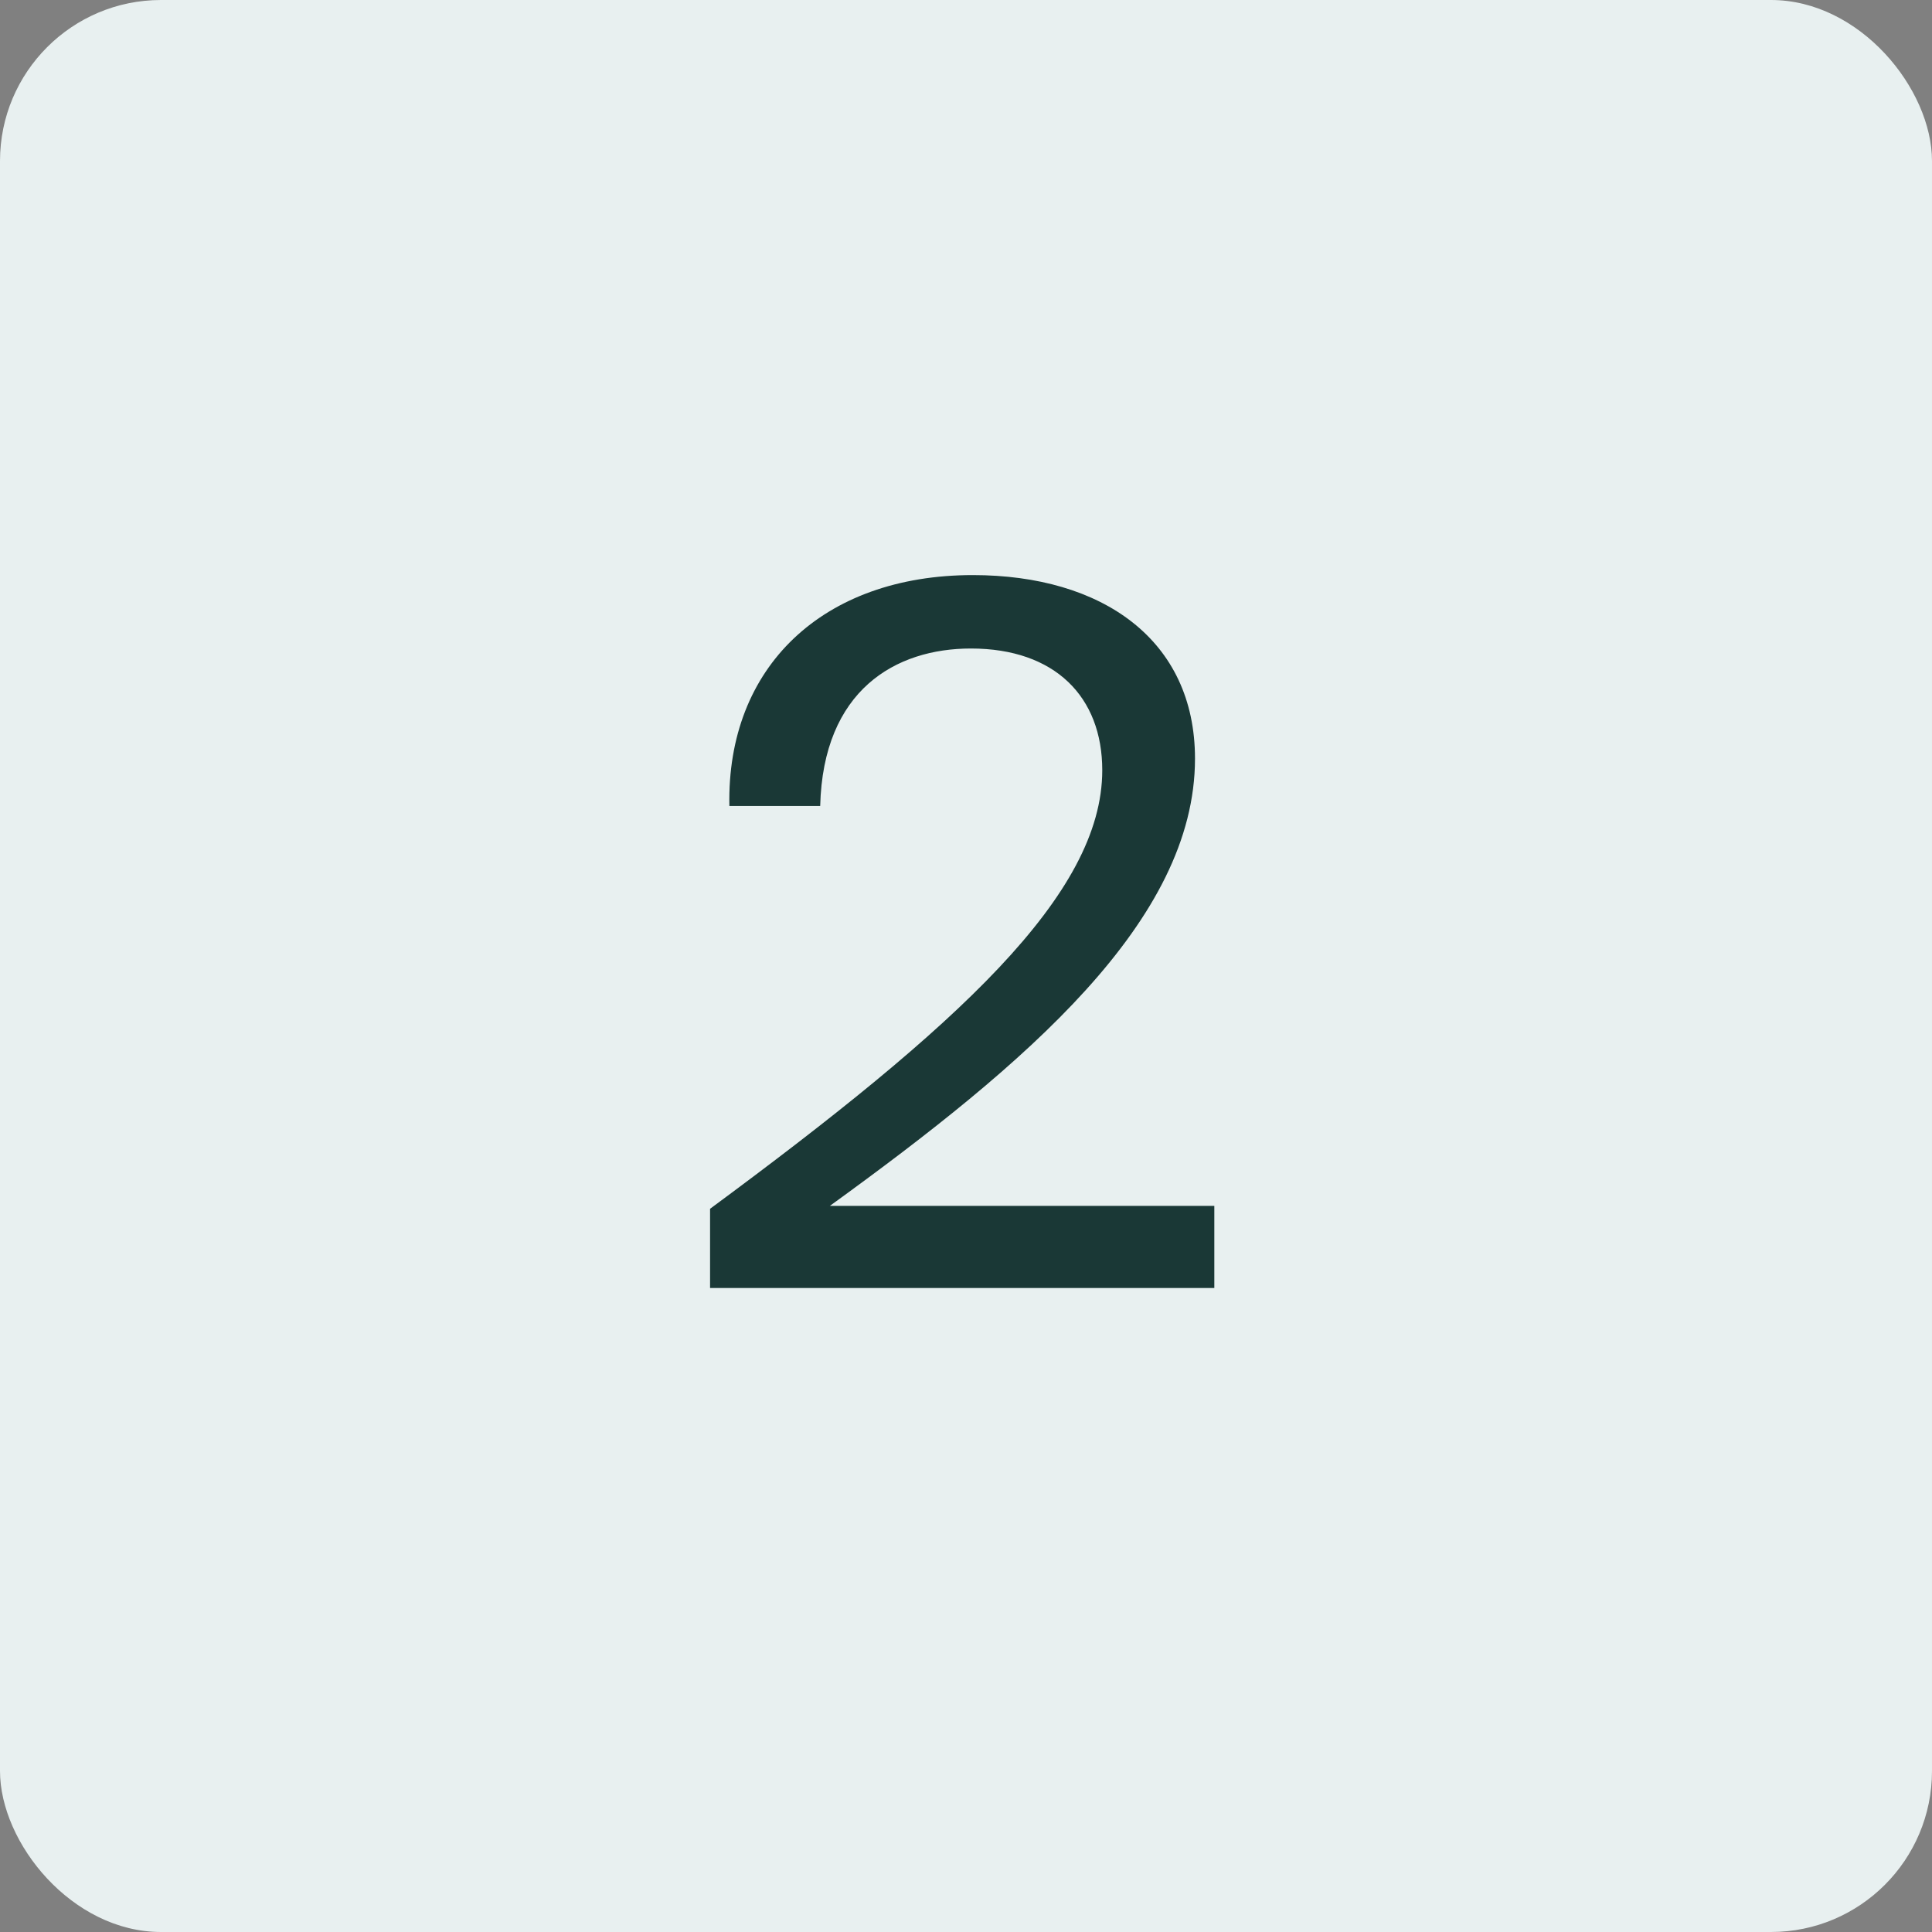 <?xml version="1.0" encoding="UTF-8"?> <svg xmlns="http://www.w3.org/2000/svg" width="36" height="36" viewBox="0 0 36 36" fill="none"><rect x="0" y="0" width="36" height="36" fill="#808080" stroke="none"/><rect width="36" height="36" rx="3" fill="#E8F0F0"></rect><path d="M18.127 10.716C20.539 10.716 22.267 11.922 22.267 14.136C22.267 17.16 19.117 19.824 15.463 22.47H22.627V24H13.231V22.524C17.839 19.122 20.539 16.674 20.539 14.352C20.539 12.984 19.657 12.084 18.091 12.084C16.687 12.084 15.337 12.858 15.283 15.018H13.591C13.537 12.426 15.337 10.716 18.127 10.716Z" fill="#1A3836"></path></svg> 